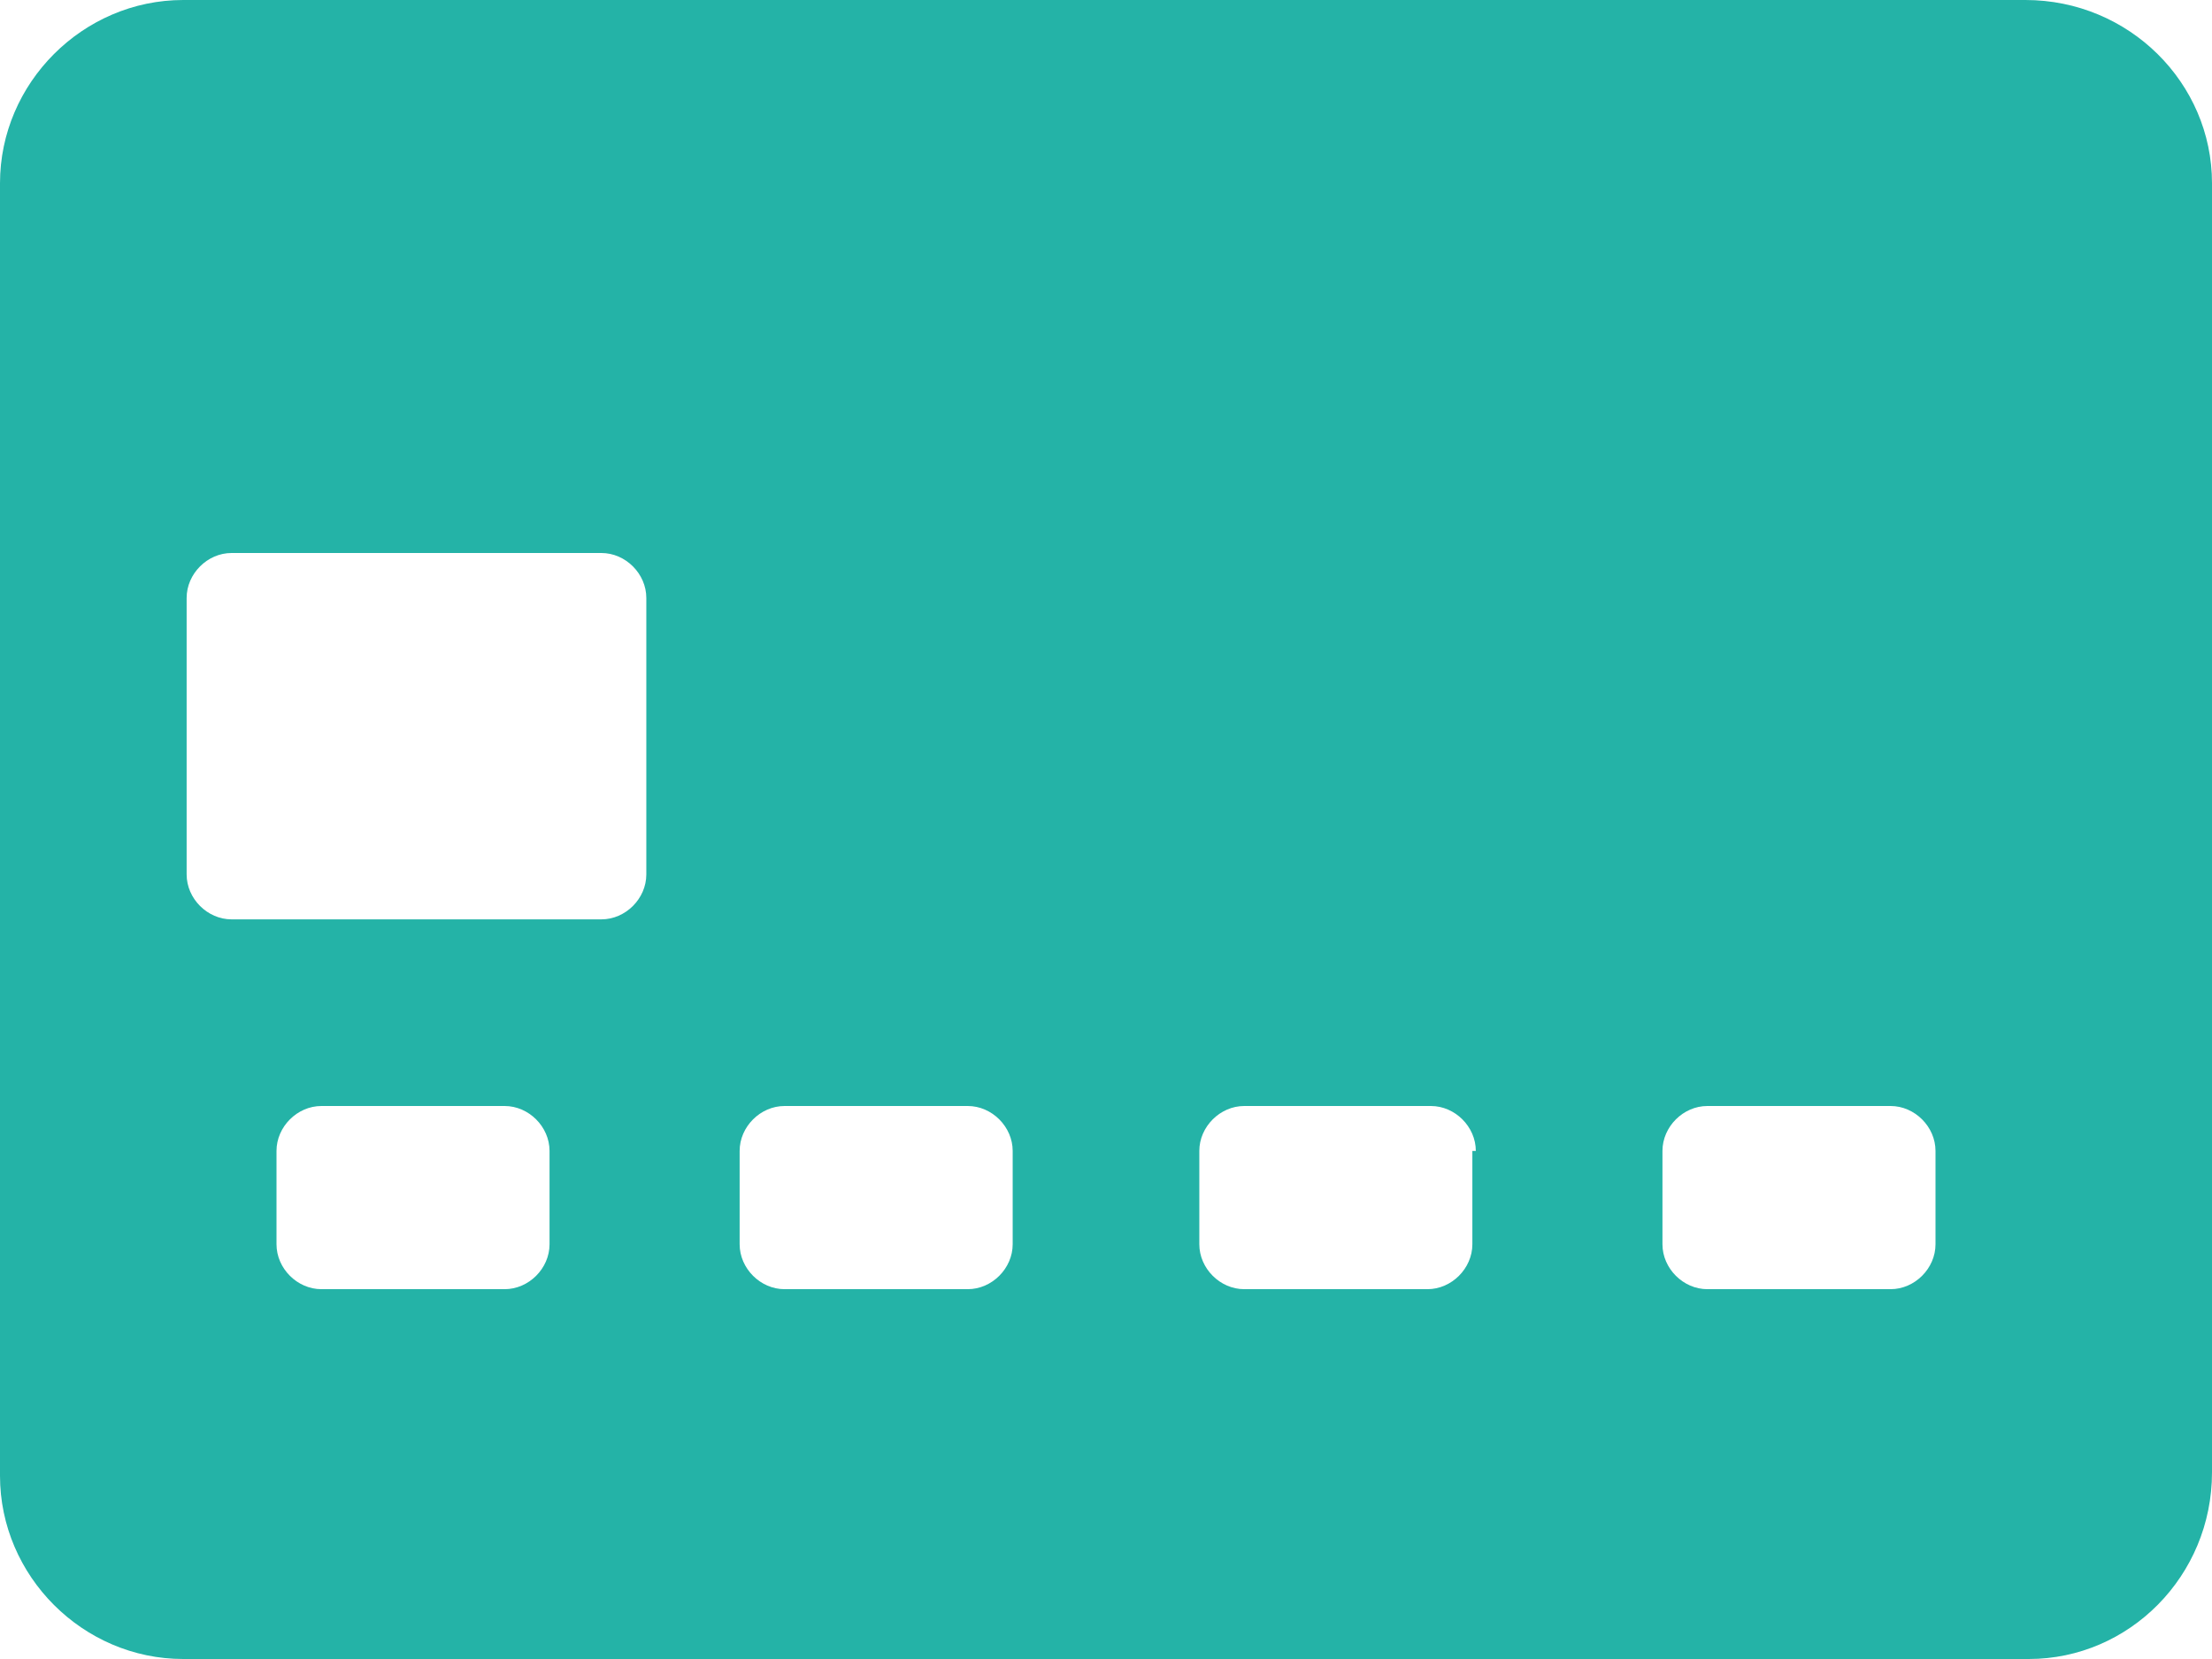 <?xml version="1.0" encoding="utf-8"?>
<!-- Generator: Adobe Illustrator 26.0.1, SVG Export Plug-In . SVG Version: 6.00 Build 0)  -->
<svg version="1.1" id="Layer_1" xmlns="http://www.w3.org/2000/svg" xmlns:xlink="http://www.w3.org/1999/xlink" x="0px" y="0px"
	 viewBox="0 0 64 48" style="enable-background:new 0 0 64 48;" xml:space="preserve">
<style type="text/css">
	.st0{fill-rule:evenodd;clip-rule:evenodd;fill:#24B3A7;}
</style>
<path class="st0" d="M58.7,48H5.3l0,0C2.4,48,0,45.6,0,42.7l0,0V5.3l0,0C0,2.4,2.4,0,5.3,0h53.3l0,0C61.6,0,64,2.4,64,5.3v37.3l0,0
	C64,45.6,61.6,48,58.7,48z M8,36L8,36c0,0.7,0.6,1.3,1.3,1.3h5.3l0,0c0.7,0,1.3-0.6,1.3-1.3v-2.7l0,0c0-0.7-0.6-1.3-1.3-1.3H9.3l0,0
	C8.6,32,8,32.6,8,33.3l0,0V36z M18.7,17.3L18.7,17.3c0-0.7-0.6-1.3-1.3-1.3H6.7l0,0c-0.7,0-1.3,0.6-1.3,1.3l0,0v8l0,0
	c0,0.7,0.6,1.3,1.3,1.3h10.7l0,0c0.7,0,1.3-0.6,1.3-1.3V17.3z M29.3,33.3L29.3,33.3c0-0.7-0.6-1.3-1.3-1.3h-5.3l0,0
	c-0.7,0-1.3,0.6-1.3,1.3l0,0V36l0,0c0,0.7,0.6,1.3,1.3,1.3H28l0,0c0.7,0,1.3-0.6,1.3-1.3V33.3z M42.7,33.3L42.7,33.3
	c0-0.7-0.6-1.3-1.3-1.3H36l0,0c-0.7,0-1.3,0.6-1.3,1.3l0,0V36l0,0c0,0.7,0.6,1.3,1.3,1.3h5.3l0,0c0.7,0,1.3-0.6,1.3-1.3V33.3z
	 M56,33.3L56,33.3c0-0.7-0.6-1.3-1.3-1.3h-5.3l0,0c-0.7,0-1.3,0.6-1.3,1.3l0,0V36l0,0c0,0.7,0.6,1.3,1.3,1.3h5.3l0,0
	c0.7,0,1.3-0.6,1.3-1.3V33.3z"/>
</svg>
